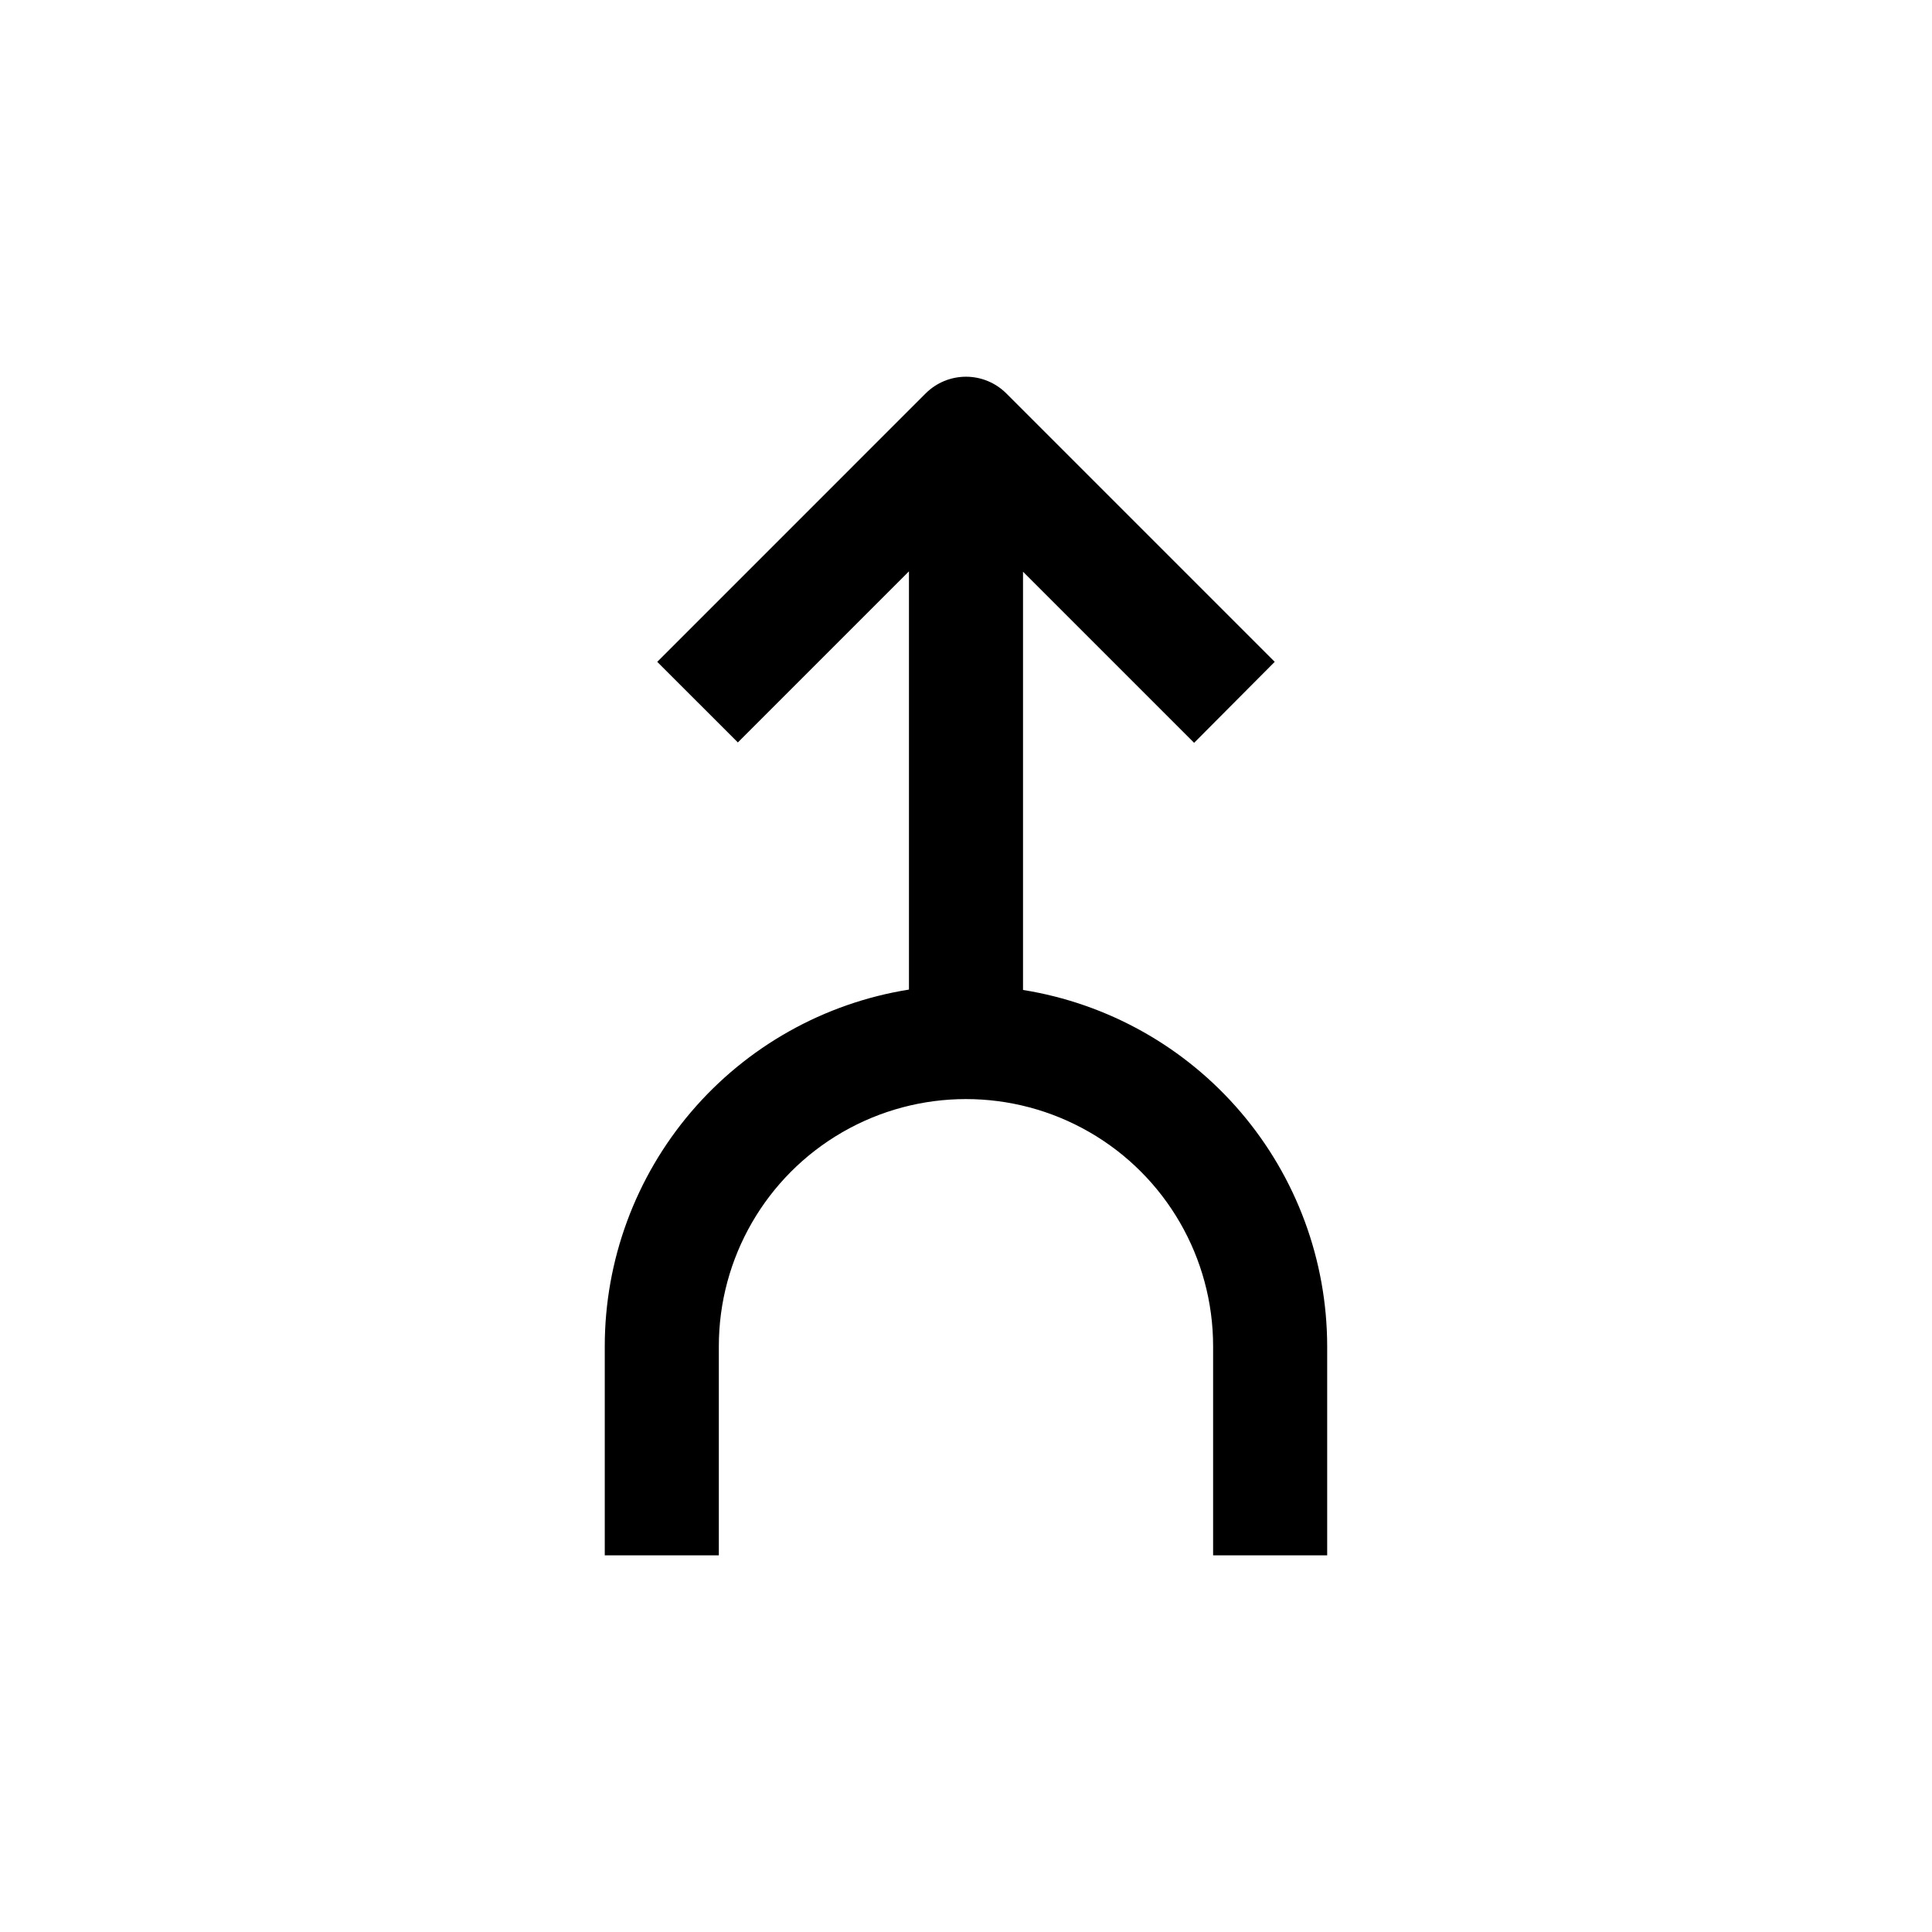 <?xml version="1.0" encoding="UTF-8"?>
<!-- Uploaded to: ICON Repo, www.svgrepo.com, Generator: ICON Repo Mixer Tools -->
<svg fill="#000000" width="800px" height="800px" version="1.1" viewBox="144 144 512 512" xmlns="http://www.w3.org/2000/svg">
 <path d="m415.11 406.35v-110.84l45.344 45.344 21.359-21.461-71.137-71.141c-2.836-2.828-6.676-4.418-10.68-4.418-4.008 0-7.848 1.59-10.684 4.418l-71.137 71.141 21.363 21.359 45.344-45.344v110.84h-0.004c-22.48 3.594-42.941 15.082-57.715 32.406-14.773 17.32-22.891 39.34-22.895 62.109v55.418h30.23v-55.418c0-23.402 12.484-45.023 32.746-56.723 20.266-11.699 45.23-11.699 65.496 0 20.266 11.699 32.746 33.32 32.746 56.723v55.418h30.23v-55.418c-0.027-22.75-8.152-44.746-22.926-62.047-14.77-17.301-35.219-28.777-57.684-32.367z"/>
</svg>